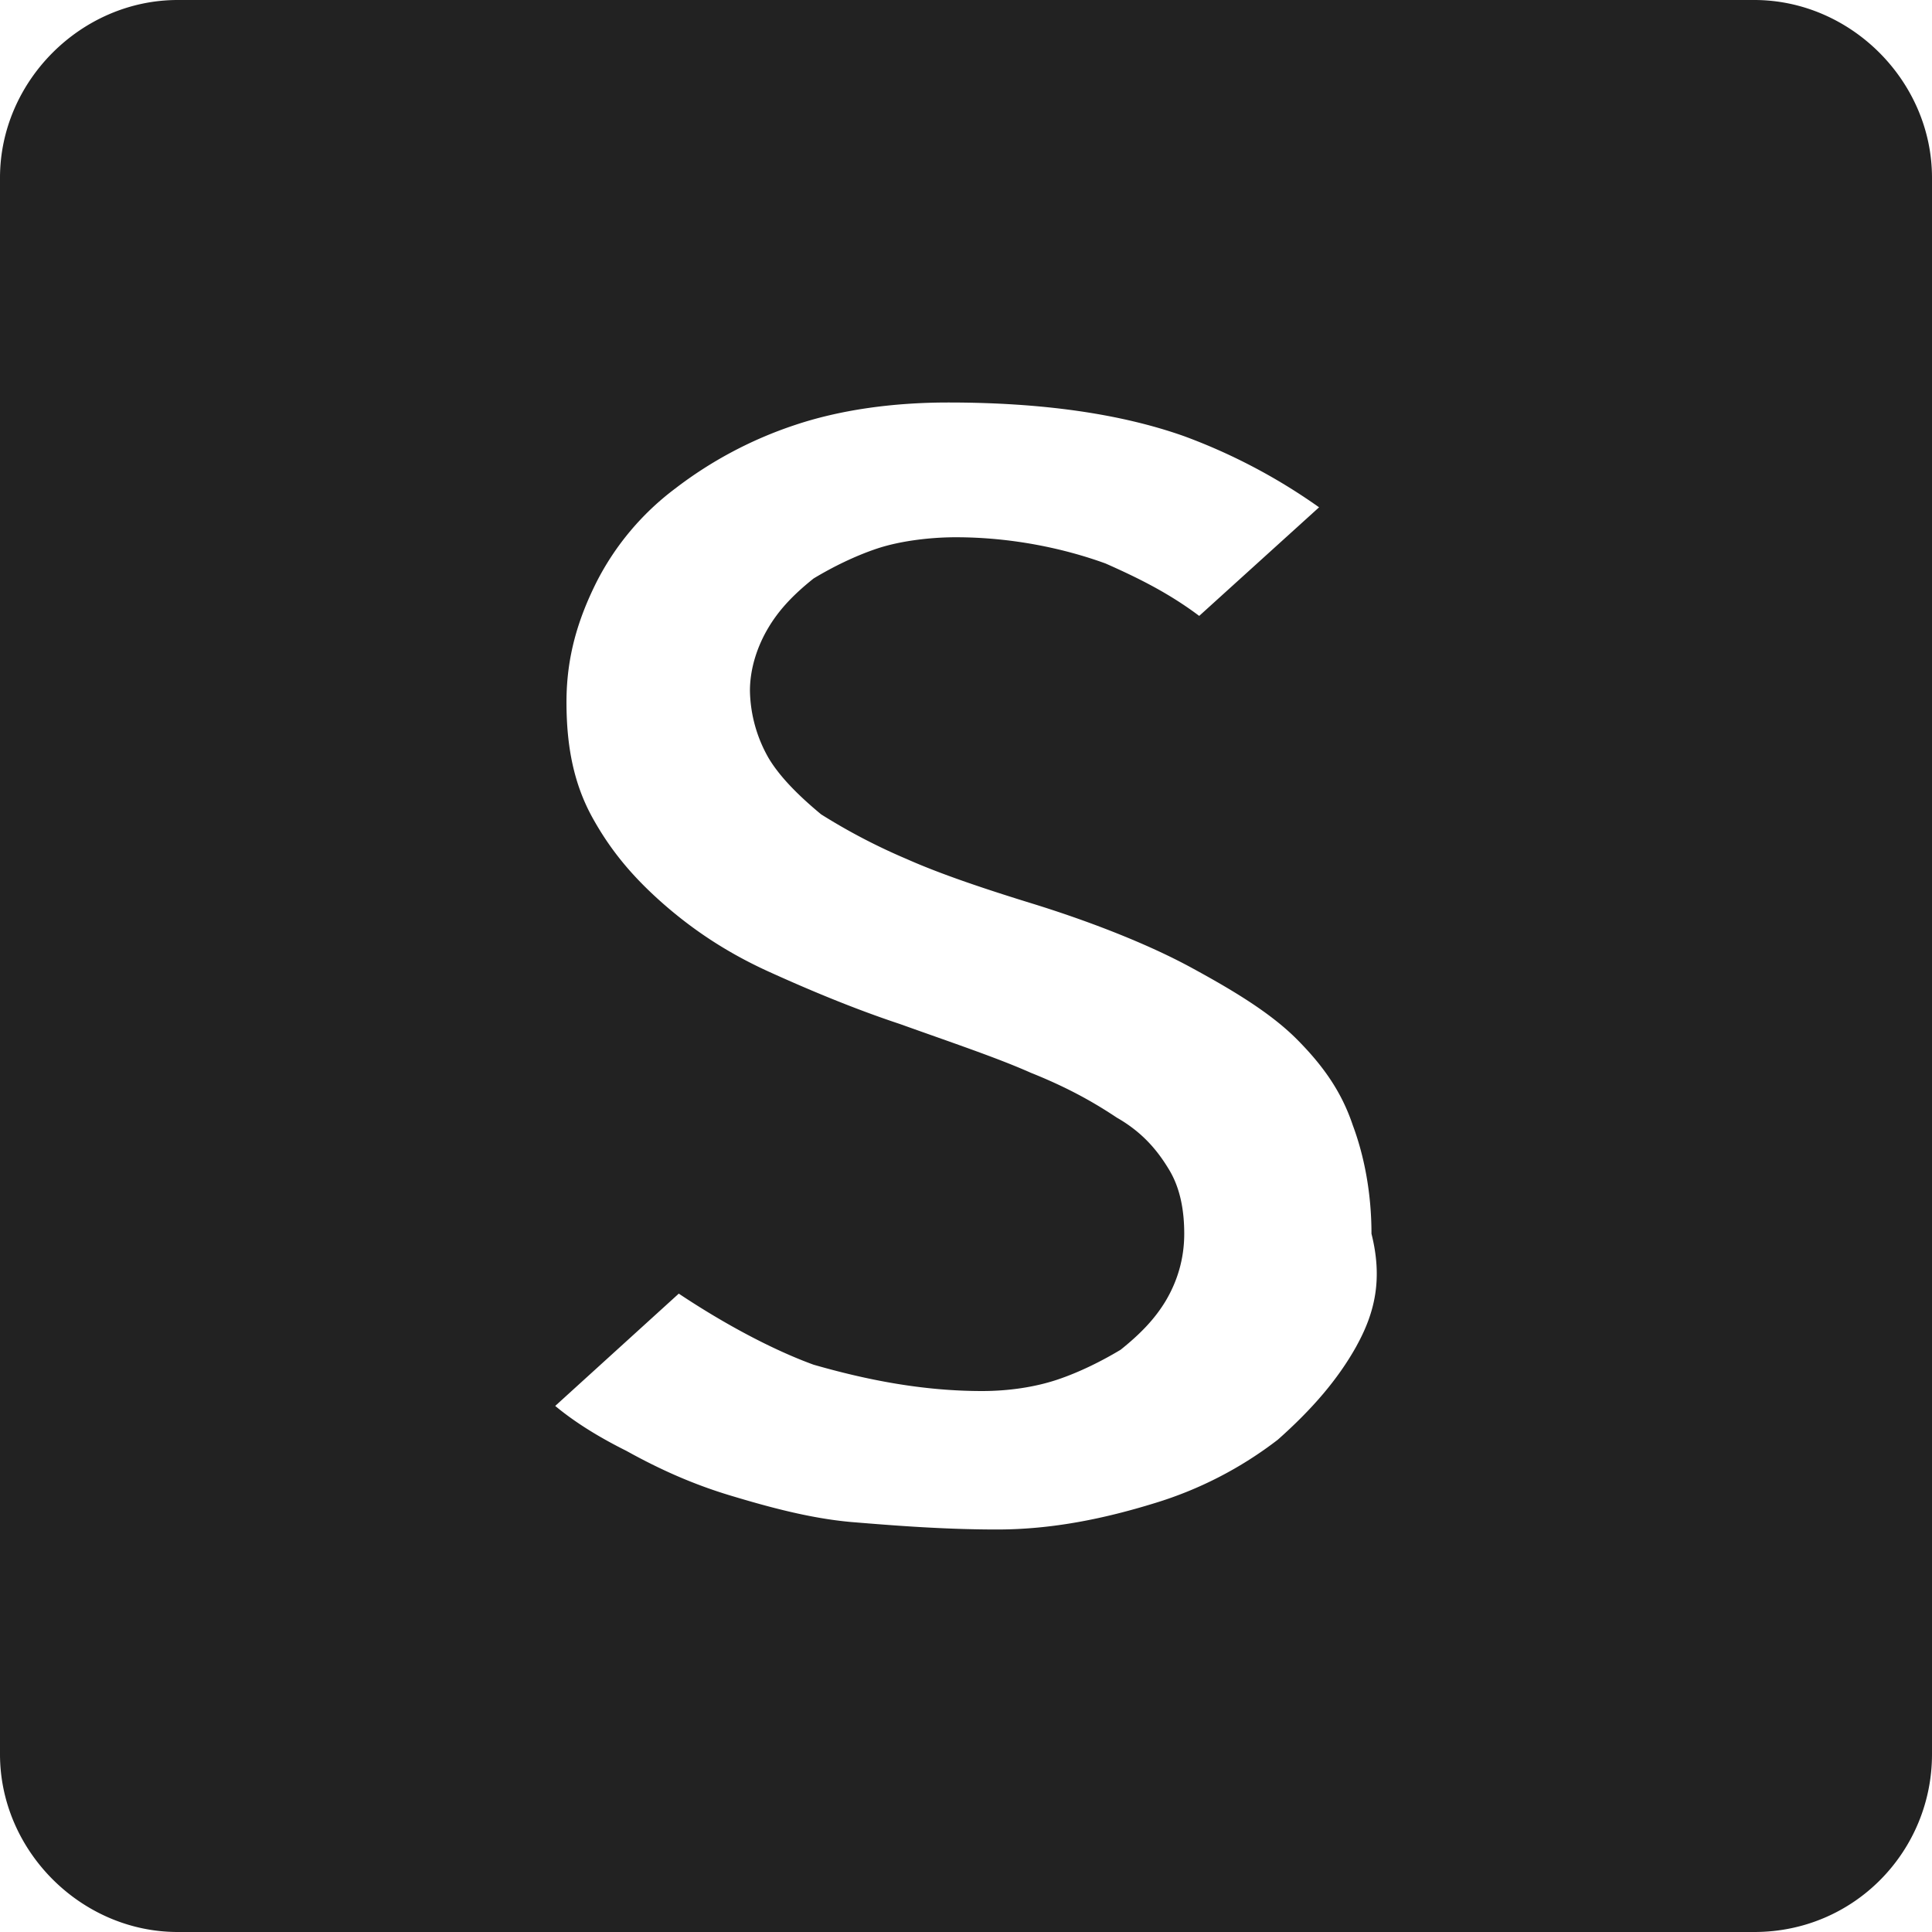<?xml version="1.0" standalone="no"?><!DOCTYPE svg PUBLIC "-//W3C//DTD SVG 1.1//EN" "http://www.w3.org/Graphics/SVG/1.1/DTD/svg11.dtd"><svg t="1750644706076" class="icon" viewBox="0 0 1024 1024" version="1.1" xmlns="http://www.w3.org/2000/svg" p-id="7400" xmlns:xlink="http://www.w3.org/1999/xlink" width="200" height="200"><path d="M929.792 0C980.992 0 1024 43.008 1024 94.208v835.584c0 51.2-40.96 94.208-94.208 94.208H94.208C43.008 1024 0 980.992 0 929.792V94.208C0 43.008 43.008 0 94.208 0h835.584z m-210.816 713.387c9.899-17.835 13.909-35.669 7.936-59.477 0-21.845-3.968-41.685-9.941-57.6-5.973-17.835-15.872-31.701-29.739-45.611-13.909-13.909-33.707-25.813-55.595-37.717-21.803-11.904-51.584-23.808-83.328-33.707-25.813-7.936-49.621-15.915-67.456-23.851a319.445 319.445 0 0 1-45.653-23.808c-11.947-9.899-21.845-19.84-27.776-29.739a74.24 74.24 0 0 1-9.941-35.755c0-11.904 3.968-23.808 9.941-33.707 5.973-9.941 13.867-17.877 23.808-25.813 9.899-5.973 21.803-11.904 33.707-15.872 11.947-3.968 27.819-5.973 41.685-5.973 29.781 0 57.557 5.973 79.36 13.909 17.92 7.936 33.749 15.872 49.621 27.776l63.531-57.557a306.944 306.944 0 0 0-71.467-37.675c-33.707-11.947-75.392-17.877-125.013-17.877-29.781 0-57.557 3.968-81.365 11.947a215.467 215.467 0 0 0-63.488 33.707 143.104 143.104 0 0 0-41.685 49.621c-9.899 19.84-15.872 39.68-15.872 63.488 0 23.808 3.968 43.648 13.909 61.525 9.899 17.835 21.803 31.744 37.675 45.653 15.872 13.867 33.749 25.771 55.595 35.712 21.803 9.899 45.653 19.84 69.461 27.733 27.733 9.941 51.584 17.92 69.419 25.856 19.883 7.936 33.749 15.872 45.653 23.808 13.909 7.936 21.845 17.835 27.776 27.733 5.973 9.941 7.936 21.888 7.936 33.792 0 13.867-3.968 25.771-9.899 35.712-5.973 9.899-13.909 17.835-23.808 25.771-9.941 5.973-21.845 11.947-33.749 15.915-11.947 3.968-25.813 5.973-39.68 5.973-31.744 0-61.525-5.973-89.301-13.952-21.845-7.936-47.659-21.803-71.467-37.675l-65.493 59.52c11.947 9.941 25.813 17.877 37.717 23.808 17.877 9.941 35.712 17.877 55.552 23.808 19.883 5.973 41.685 11.947 63.531 13.909 23.808 1.963 49.621 3.968 77.397 3.968 29.739 0 57.557-5.973 83.328-13.909a203.947 203.947 0 0 0 65.493-33.707c17.877-15.872 31.744-31.744 41.685-49.621z" fill="#222222" p-id="7401"></path></svg>